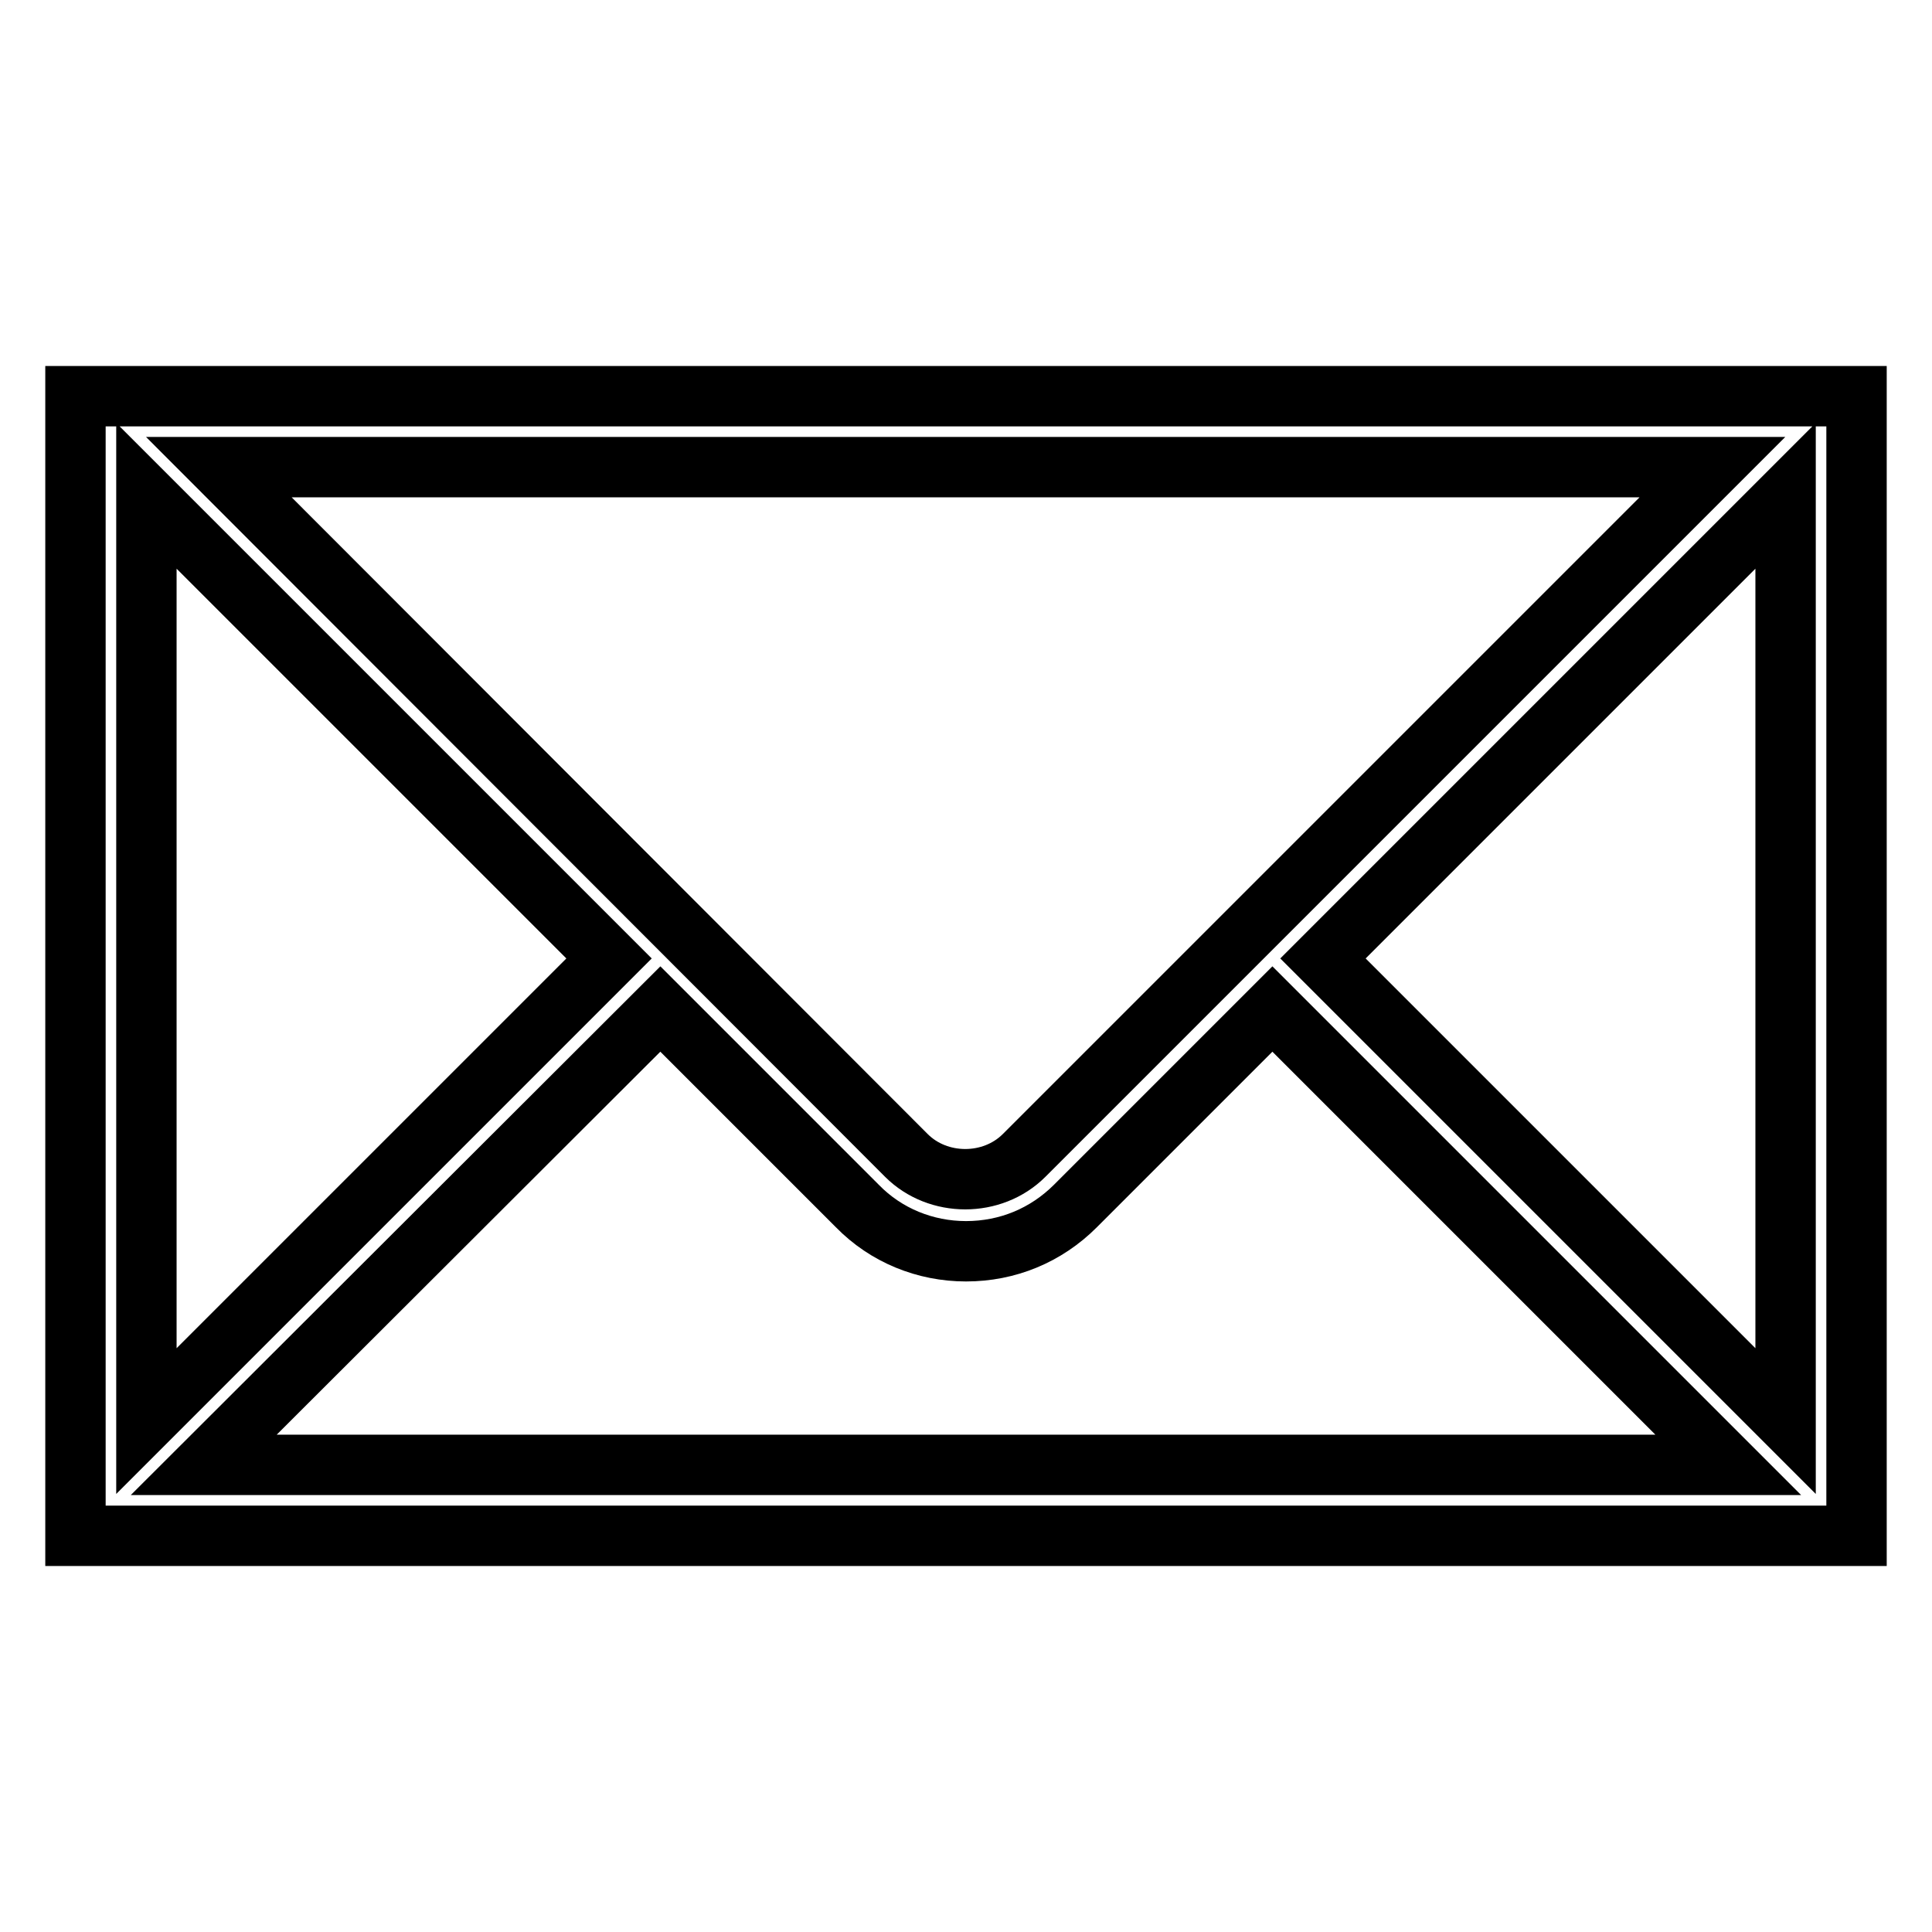 <?xml version="1.0" encoding="utf-8"?>
<!-- Svg Vector Icons : http://www.onlinewebfonts.com/icon -->
<!DOCTYPE svg PUBLIC "-//W3C//DTD SVG 1.1//EN" "http://www.w3.org/Graphics/SVG/1.1/DTD/svg11.dtd">
<svg version="1.1" xmlns="http://www.w3.org/2000/svg" xmlns:xlink="http://www.w3.org/1999/xlink" x="0px" y="0px" viewBox="0 0 256 256" enable-background="new 0 0 256 256" xml:space="preserve">
<g> <path stroke-width="8" fill-opacity="0" stroke="#000000"  d="M236.4,52.5H19.6h-1.9H12h-2v151h236v-151h-8.2H236.4z M226.9,61.9l-91.2,91.2c-4.2,4.2-11.4,4.2-15.6,0 L29,61.9H226.9z M19.4,65.7L80.7,127l-61.3,61.3V65.7z M27,194.1l60.5-60.4l26.1,26.1c3.8,3.9,9,6,14.4,6c5.5,0,10.6-2.1,14.5-6 l26.1-26.1l60.4,60.4H27z M236.6,188.3L175.3,127l61.3-61.3V188.3z"/></g>
</svg>